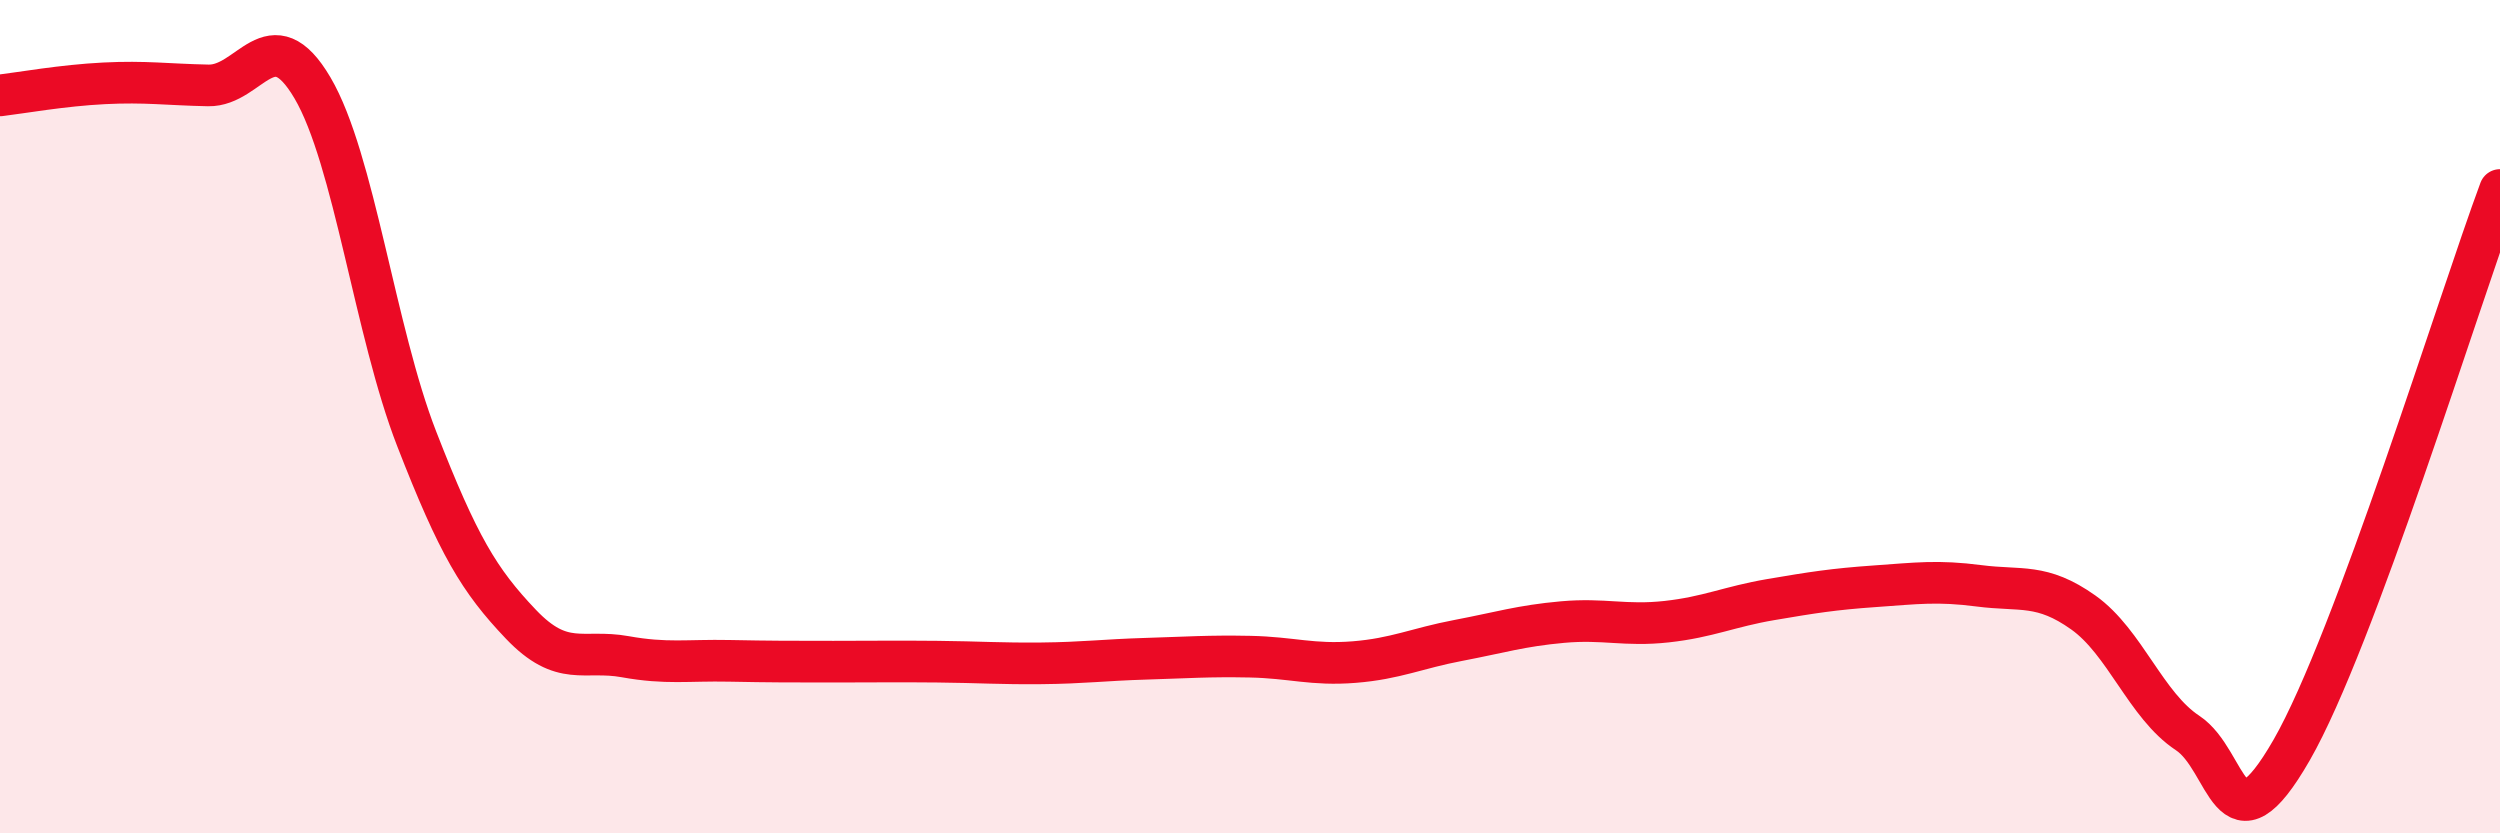 
    <svg width="60" height="20" viewBox="0 0 60 20" xmlns="http://www.w3.org/2000/svg">
      <path
        d="M 0,2.29 C 0.5,2.23 1.5,2.05 2.5,2 C 3.5,1.95 4,2.03 5,2.05 C 6,2.07 6.5,0.41 7.5,2.11 C 8.5,3.81 9,7.96 10,10.53 C 11,13.1 11.5,13.93 12.5,14.98 C 13.5,16.03 14,15.58 15,15.76 C 16,15.94 16.5,15.84 17.5,15.86 C 18.5,15.88 19,15.88 20,15.88 C 21,15.88 21.5,15.87 22.5,15.88 C 23.5,15.89 24,15.93 25,15.92 C 26,15.91 26.5,15.84 27.5,15.81 C 28.5,15.78 29,15.74 30,15.76 C 31,15.78 31.5,15.97 32.5,15.89 C 33.5,15.81 34,15.56 35,15.37 C 36,15.18 36.5,15.02 37.5,14.93 C 38.5,14.84 39,15.03 40,14.92 C 41,14.81 41.5,14.56 42.5,14.39 C 43.5,14.22 44,14.14 45,14.07 C 46,14 46.5,13.93 47.5,14.06 C 48.5,14.19 49,13.99 50,14.7 C 51,15.41 51.5,16.93 52.5,17.59 C 53.5,18.25 53.5,20.61 55,18 C 56.5,15.39 59,7.25 60,4.56L60 20L0 20Z"
        fill="#EB0A25"
        opacity="0.1"
        stroke-linecap="round"
        stroke-linejoin="round"
      />
      <path
        d="M 0,2.29 C 0.5,2.23 1.5,2.05 2.5,2 C 3.5,1.95 4,2.03 5,2.05 C 6,2.07 6.5,0.41 7.5,2.11 C 8.5,3.81 9,7.96 10,10.53 C 11,13.1 11.5,13.93 12.5,14.98 C 13.5,16.03 14,15.58 15,15.76 C 16,15.94 16.5,15.84 17.5,15.86 C 18.5,15.88 19,15.88 20,15.88 C 21,15.88 21.5,15.87 22.5,15.88 C 23.5,15.89 24,15.93 25,15.92 C 26,15.91 26.5,15.84 27.5,15.81 C 28.5,15.78 29,15.74 30,15.76 C 31,15.78 31.5,15.97 32.5,15.89 C 33.5,15.81 34,15.56 35,15.37 C 36,15.18 36.5,15.02 37.5,14.93 C 38.5,14.84 39,15.03 40,14.92 C 41,14.81 41.5,14.56 42.5,14.39 C 43.5,14.22 44,14.14 45,14.07 C 46,14 46.5,13.93 47.5,14.06 C 48.5,14.19 49,13.99 50,14.7 C 51,15.41 51.5,16.93 52.5,17.59 C 53.5,18.25 53.5,20.61 55,18 C 56.5,15.39 59,7.25 60,4.56"
        stroke="#EB0A25"
        stroke-width="1"
        fill="none"
        stroke-linecap="round"
        stroke-linejoin="round"
      />
    </svg>
  